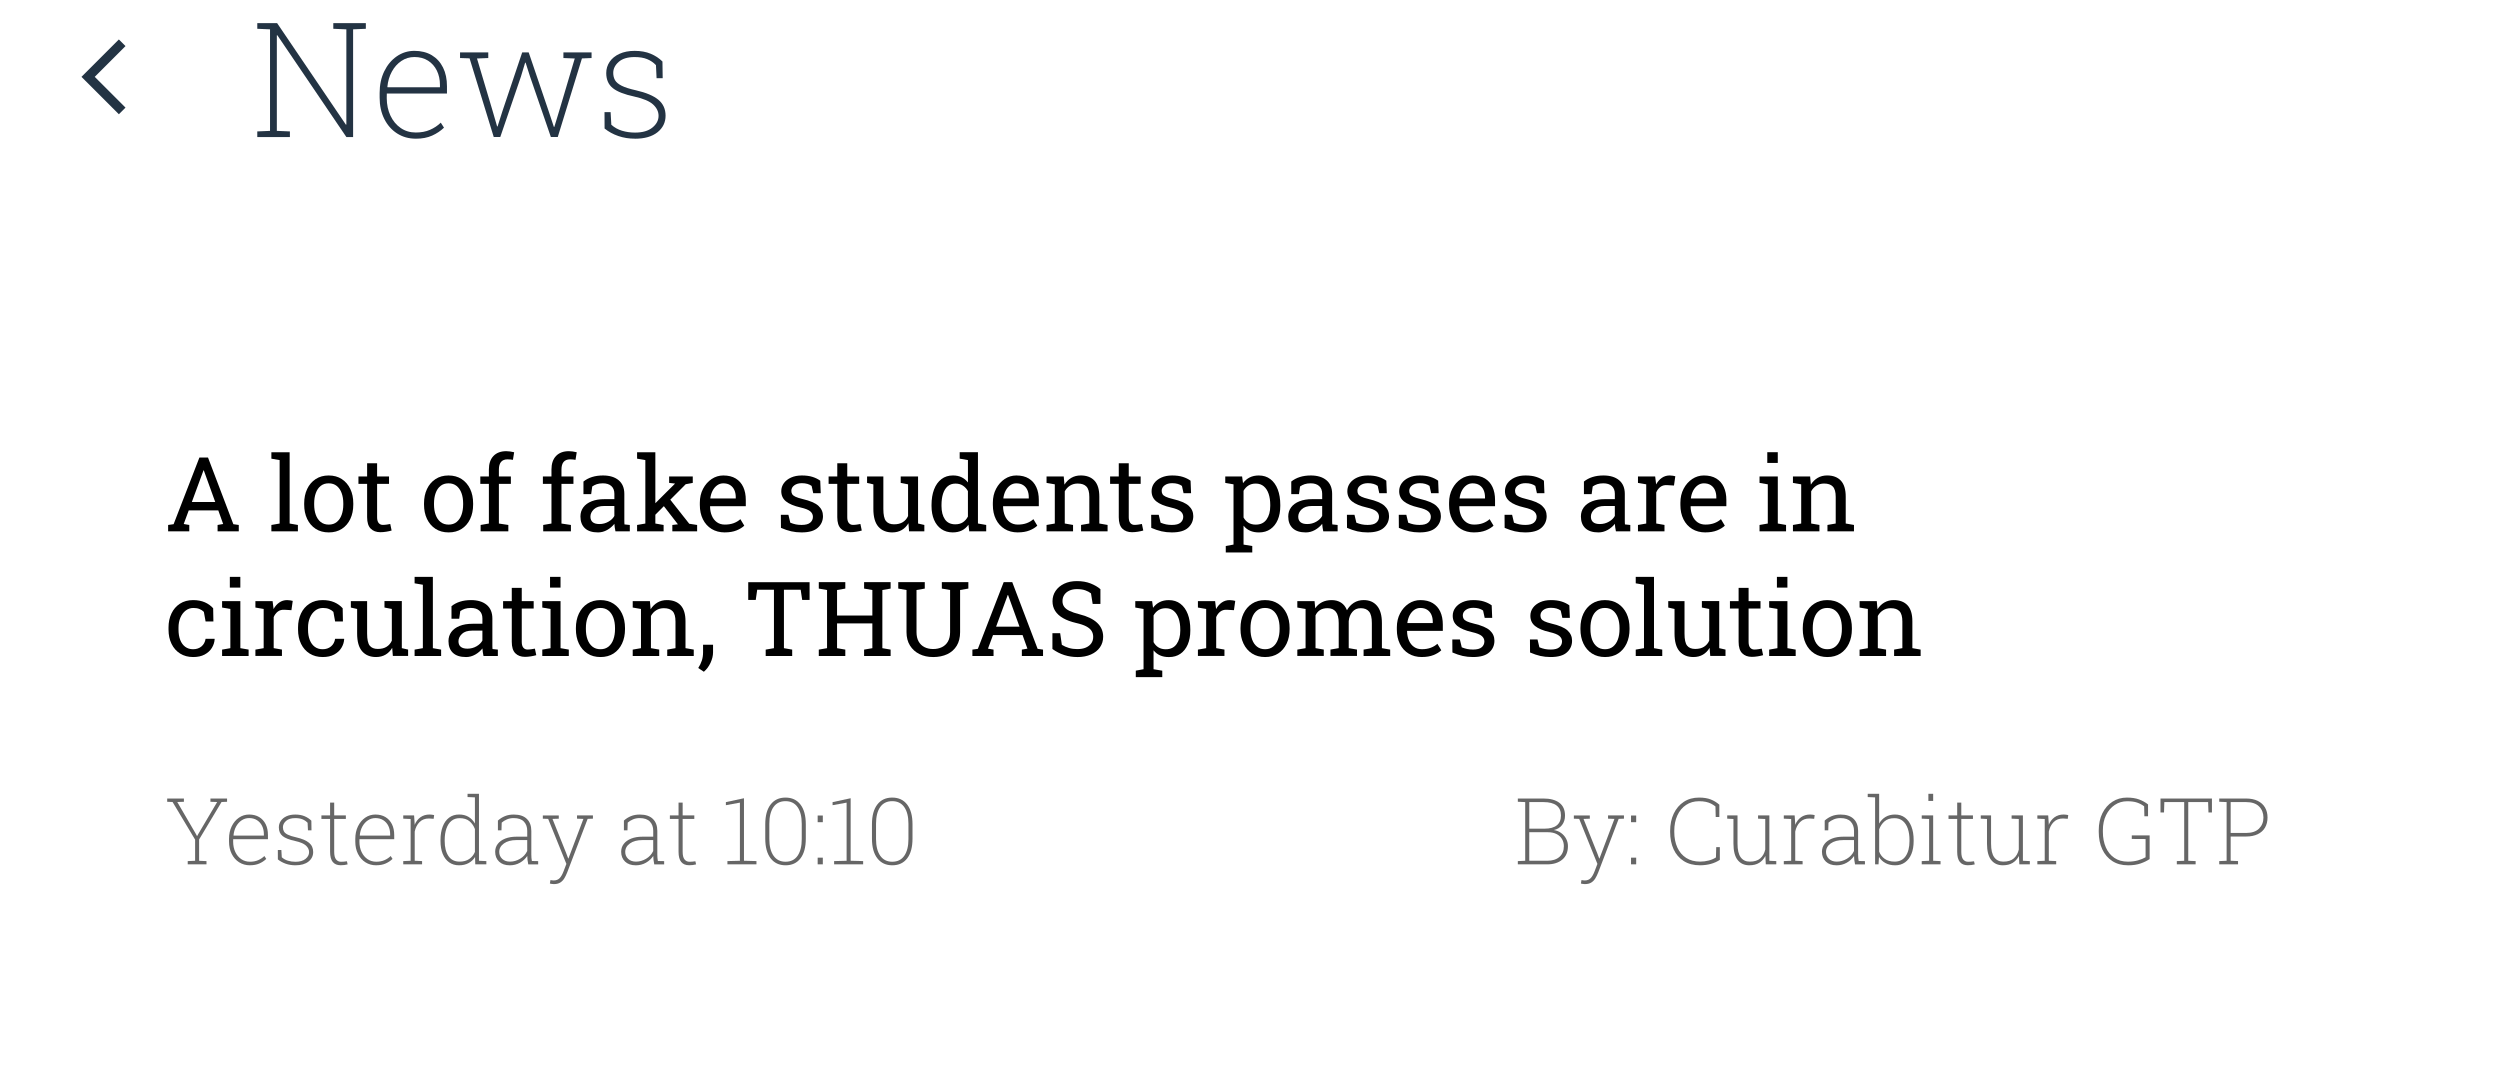 <?xml version="1.0" encoding="UTF-8"?><svg id="Layer_2" xmlns="http://www.w3.org/2000/svg" xmlns:xlink="http://www.w3.org/1999/xlink" viewBox="0 0 1332 572.05"><defs><style>.cls-1{fill:#fff;filter:url(#drop-shadow-1);}.cls-2{fill:none;stroke:#233343;stroke-miterlimit:10;stroke-width:5px;}.cls-3{fill:#233343;}.cls-4{fill:#666;}</style><filter id="drop-shadow-1" filterUnits="userSpaceOnUse"><feOffset dx="2" dy="2"/><feGaussianBlur result="blur" stdDeviation="5"/><feFlood flood-color="#000" flood-opacity=".1"/><feComposite in2="blur" operator="in"/><feComposite in="SourceGraphic"/></filter></defs><g id="Layer_4"><g id="News_Title_1"><rect class="cls-1" x="13.55" y="120.29" width="1301.33" height="433.81" rx="16.4" ry="16.4"/><g id="Button"><g><path class="cls-3" d="m137.08,73.02v-3l6.79-.29V15.63l-6.79-.29v-3h10.58l36.63,54.09.25-.08V15.63l-6.96-.29v-3h17.34v3l-6.79.29v57.39h-3.58l-36.8-54.26-.25.08v50.89l6.96.29v3h-17.38Z"/><path class="cls-3" d="m221.56,73.89c-3.75,0-7.08-.93-9.98-2.79-2.9-1.86-5.18-4.44-6.83-7.73-1.65-3.29-2.48-7.09-2.48-11.4v-2.46c0-4.31.82-8.15,2.46-11.52,1.64-3.38,3.86-6.04,6.67-7.98,2.81-1.94,5.95-2.92,9.42-2.92s6.67.78,9.25,2.33c2.58,1.56,4.58,3.74,5.98,6.56,1.4,2.82,2.1,6.15,2.1,9.98v3.88h-32.05l-.04,2.46c.03,3.5.69,6.63,2,9.38,1.31,2.75,3.12,4.92,5.44,6.52,2.32,1.6,5.01,2.4,8.06,2.4,2.83,0,5.34-.47,7.52-1.42,2.18-.94,4.1-2.22,5.77-3.83l1.71,2.67c-1.78,1.72-3.89,3.13-6.33,4.23s-5.33,1.65-8.67,1.65Zm-15.04-27.38h27.88v-1.29c0-2.83-.55-5.37-1.65-7.61-1.1-2.24-2.66-4-4.69-5.29s-4.45-1.94-7.25-1.94c-2.56,0-4.88.7-6.96,2.1-2.08,1.4-3.78,3.3-5.08,5.69-1.31,2.39-2.1,5.1-2.38,8.13l.12.21Z"/><path class="cls-3" d="m263.07,73.02l-12.88-41.93-5.08-.17v-3h15.04v3l-6,.25,8.33,27.96,2.38,8.21.25.04,2.62-8.25,10.5-31.21h3.46l10.59,31.17,2.83,8.54.25-.04,2.58-8.5,8.29-27.92-6.04-.25v-3h15v3l-5.13.21-12.88,41.88h-3.67l-11.08-32.17-2.38-7.46h-.25l-2.25,7.46-11,32.17h-3.5Z"/><path class="cls-3" d="m338.33,73.89c-3.2,0-6.16-.47-8.9-1.42-2.74-.94-5.17-2.28-7.31-4l-.04-8.71h3.25l.38,6.71c1.64,1.47,3.54,2.54,5.71,3.19,2.17.65,4.47.98,6.92.98,3.97,0,7.06-.89,9.25-2.67,2.19-1.78,3.29-3.86,3.29-6.25,0-2.22-.95-4.22-2.86-6-1.9-1.78-5.23-3.19-9.98-4.25-5.36-1.14-9.21-2.65-11.54-4.52-2.33-1.88-3.5-4.55-3.5-8.02,0-2.22.61-4.23,1.83-6.02s2.97-3.21,5.25-4.25,4.96-1.56,8.04-1.56c3.28,0,6.14.51,8.58,1.54,2.44,1.03,4.53,2.4,6.25,4.13l.12,8.88h-3.25l-.33-6.96c-1.33-1.39-2.9-2.45-4.71-3.19-1.81-.74-4.03-1.1-6.67-1.1-3.7,0-6.52.85-8.46,2.56-1.95,1.71-2.92,3.66-2.92,5.86,0,1.47.31,2.76.94,3.88s1.81,2.1,3.54,2.98c1.74.88,4.29,1.69,7.65,2.44,5.36,1.22,9.33,2.9,11.9,5.02,2.57,2.13,3.85,4.97,3.85,8.52s-1.44,6.52-4.31,8.81c-2.88,2.29-6.87,3.44-11.98,3.44Z"/></g><polyline class="cls-2" points="65.1 59.11 46.94 40.95 65.1 22.79"/></g><g><path d="m89.58,283.1v-3.4l2.92-.41,13.75-35.53h4.57l13.51,35.53,2.89.41v3.4h-11.29v-3.4l2.97-.51-2.59-7.24h-15.75l-2.68,7.24,2.97.51v3.4h-11.27Zm12.62-15.62h12.48l-5.78-16-.32-.89h-.16l-.32.89-5.89,16Z"/><path d="m144.59,283.1v-3.4l4.4-.76v-33.8l-4.4-.76v-3.43h9.73v37.99l4.4.76v3.4h-14.13Z"/><path d="m175.18,283.67c-2.7,0-5.03-.63-6.99-1.9-1.95-1.27-3.46-3.03-4.53-5.27-1.06-2.24-1.59-4.81-1.59-7.69v-.59c0-2.88.53-5.44,1.59-7.69,1.06-2.24,2.57-4,4.53-5.28,1.96-1.28,4.26-1.92,6.93-1.92s5.03.64,6.99,1.92c1.95,1.28,3.46,3.04,4.53,5.27,1.06,2.23,1.59,4.8,1.59,7.7v.59c0,2.9-.53,5.47-1.59,7.71s-2.57,4-4.51,5.26c-1.95,1.26-4.26,1.89-6.94,1.89Zm0-4.16c1.69,0,3.11-.46,4.26-1.39,1.14-.93,2.01-2.2,2.59-3.81.58-1.61.88-3.45.88-5.5v-.59c0-2.05-.29-3.89-.88-5.5-.59-1.61-1.46-2.88-2.61-3.81-1.15-.93-2.58-1.39-4.3-1.39s-3.12.46-4.27,1.39c-1.15.93-2.02,2.2-2.59,3.81-.58,1.61-.87,3.44-.87,5.5v.59c0,2.05.29,3.89.87,5.5.58,1.61,1.45,2.88,2.61,3.81,1.16.93,2.6,1.39,4.31,1.39Z"/><path d="m202.66,283.56c-2.16,0-3.88-.64-5.15-1.91-1.27-1.27-1.91-3.3-1.91-6.09v-17.75h-4.62v-3.94h4.62v-7.05h5.32v7.05h6.35v3.94h-6.35v17.75c0,1.4.28,2.44.84,3.11.56.67,1.31,1,2.24,1,.63,0,1.33-.06,2.11-.18.77-.12,1.38-.22,1.81-.31l.73,3.49c-.77.23-1.72.44-2.85.62s-2.17.27-3.15.27Z"/><path d="m239.03,283.67c-2.7,0-5.03-.63-6.99-1.9-1.95-1.27-3.46-3.03-4.53-5.27-1.06-2.24-1.59-4.81-1.59-7.69v-.59c0-2.88.53-5.44,1.59-7.69,1.06-2.24,2.57-4,4.53-5.28,1.96-1.28,4.26-1.92,6.93-1.92s5.03.64,6.99,1.92c1.95,1.28,3.46,3.04,4.53,5.27,1.06,2.23,1.59,4.8,1.59,7.7v.59c0,2.9-.53,5.47-1.59,7.71s-2.57,4-4.51,5.26c-1.95,1.26-4.26,1.89-6.94,1.89Zm0-4.16c1.69,0,3.11-.46,4.26-1.39,1.14-.93,2.01-2.2,2.59-3.81.58-1.61.88-3.45.88-5.5v-.59c0-2.05-.29-3.89-.88-5.5-.59-1.61-1.46-2.88-2.61-3.81-1.15-.93-2.58-1.39-4.3-1.39s-3.12.46-4.27,1.39c-1.15.93-2.02,2.2-2.59,3.81-.58,1.61-.87,3.44-.87,5.5v.59c0,2.05.29,3.89.87,5.5.58,1.61,1.45,2.88,2.61,3.81,1.16.93,2.6,1.39,4.31,1.39Z"/><path d="m256.08,283.1v-3.4l4.4-.76v-21.13h-4.57v-3.94h4.57v-3.7c0-3.12.81-5.53,2.45-7.23,1.63-1.7,3.9-2.55,6.82-2.55.61,0,1.27.05,1.99.15s1.45.24,2.2.42l-.65,4.05c-.32-.07-.76-.14-1.31-.19-.55-.05-1.07-.08-1.55-.08-1.57,0-2.73.46-3.49,1.39s-1.13,2.27-1.13,4.04v3.7h6.38v3.94h-6.38v21.13l5.03.76v3.4h-14.75Z"/><path d="m289.42,283.1v-3.4l4.4-.76v-21.13h-4.57v-3.94h4.57v-3.7c0-3.12.81-5.53,2.45-7.23,1.63-1.7,3.9-2.55,6.82-2.55.61,0,1.27.05,1.99.15s1.45.24,2.2.42l-.65,4.05c-.32-.07-.76-.14-1.31-.19-.55-.05-1.07-.08-1.55-.08-1.57,0-2.73.46-3.49,1.39s-1.13,2.27-1.13,4.04v3.7h6.38v3.94h-6.38v21.13l5.03.76v3.4h-14.75Z"/><path d="m318.58,283.67c-3.04,0-5.36-.74-6.94-2.23-1.58-1.49-2.38-3.58-2.38-6.28,0-1.85.51-3.47,1.53-4.85,1.02-1.38,2.49-2.45,4.42-3.22s4.23-1.15,6.92-1.15h5.21v-2.86c0-1.77-.54-3.13-1.61-4.11-1.07-.97-2.58-1.46-4.53-1.46-1.23,0-2.29.15-3.19.45-.9.3-1.72.71-2.46,1.23l-.57,4.08h-4.11v-6.7c1.31-1.06,2.85-1.87,4.59-2.42,1.75-.55,3.68-.82,5.81-.82,3.55,0,6.33.85,8.35,2.54,2.02,1.69,3.03,4.12,3.03,7.27v14.08c0,.38,0,.75.01,1.11,0,.36.03.72.07,1.08l2.84.3v3.4h-7.65c-.16-.79-.29-1.5-.38-2.13-.09-.63-.15-1.26-.19-1.89-1.03,1.31-2.31,2.41-3.85,3.28s-3.18,1.31-4.93,1.31Zm.78-4.46c1.77,0,3.38-.42,4.84-1.27s2.5-1.86,3.13-3.05v-5.3h-5.4c-2.45,0-4.29.59-5.51,1.76-1.22,1.17-1.84,2.48-1.84,3.92,0,1.28.4,2.26,1.19,2.93.79.68,1.99,1.01,3.59,1.01Z"/><path d="m339.44,283.1v-3.4l4.4-.76v-33.8l-4.4-.76v-3.43h9.73v37.99l4.4.76v3.4h-14.13Zm9.35-8.46l-1.97-4.19,12.7-12.65.13-.16-3.13-.35v-3.43h12.59v3.43l-3.76.7-16.56,16.64Zm9.43,8.46v-3.4l2.97-.35-.08-.11-8.46-10.92,2.76-4.24,11.81,14.97,4.21.65v3.4h-13.21Z"/><path d="m386.18,283.67c-2.7,0-5.05-.62-7.05-1.85-2-1.23-3.54-2.95-4.63-5.15s-1.63-4.74-1.63-7.62v-1.19c0-2.77.57-5.26,1.72-7.44s2.67-3.92,4.57-5.19,3.98-1.9,6.23-1.9c2.63,0,4.83.54,6.61,1.62,1.77,1.08,3.11,2.6,4.01,4.55.9,1.95,1.35,4.26,1.35,6.9v3.32h-18.97l-.08.14c.04,1.87.36,3.54.99,4.98.62,1.45,1.52,2.59,2.69,3.42,1.17.83,2.58,1.24,4.21,1.24,1.8,0,3.38-.26,4.74-.77,1.36-.51,2.54-1.22,3.53-2.12l2.08,3.46c-1.04,1.01-2.43,1.86-4.15,2.55-1.72.69-3.79,1.04-6.2,1.04Zm-7.65-18.1h13.48v-.7c0-1.4-.25-2.66-.74-3.77-.5-1.11-1.23-1.98-2.22-2.62-.98-.64-2.21-.96-3.69-.96-1.19,0-2.27.35-3.24,1.04s-1.77,1.63-2.41,2.82c-.63,1.19-1.04,2.54-1.24,4.05l.05.14Z"/><path d="m427.06,283.67c-1.96,0-3.8-.2-5.51-.59s-3.53-1.01-5.46-1.84l-.05-6.94h4.03l1,4.19c1.01.41,1.99.72,2.93.91.95.19,1.97.28,3.07.28,2.16,0,3.71-.41,4.65-1.24.94-.83,1.4-1.86,1.4-3.08,0-1.15-.47-2.13-1.42-2.93-.95-.8-2.66-1.48-5.15-2.04-3.53-.81-6.13-1.9-7.79-3.26-1.67-1.36-2.5-3.17-2.5-5.44,0-1.58.46-3,1.38-4.26.92-1.25,2.2-2.25,3.84-2.99,1.64-.74,3.55-1.11,5.73-1.11s4.11.25,5.69.76c1.58.5,2.95,1.18,4.12,2.03l.27,6.67h-4l-.86-3.89c-.63-.47-1.38-.83-2.24-1.08-.87-.25-1.86-.38-2.97-.38-1.66,0-3,.39-4.04,1.16-1.04.77-1.55,1.75-1.55,2.92,0,.69.15,1.28.45,1.78s.87.96,1.72,1.36,2.09.81,3.73,1.2c4.07.95,6.91,2.17,8.53,3.65,1.61,1.48,2.42,3.3,2.42,5.46,0,2.47-.91,4.54-2.74,6.2-1.83,1.67-4.71,2.5-8.63,2.5Z"/><path d="m453.16,283.56c-2.16,0-3.88-.64-5.15-1.91-1.27-1.27-1.91-3.3-1.91-6.09v-17.75h-4.62v-3.94h4.62v-7.05h5.32v7.05h6.35v3.94h-6.35v17.75c0,1.4.28,2.44.84,3.11.56.67,1.31,1,2.24,1,.63,0,1.33-.06,2.11-.18.77-.12,1.38-.22,1.81-.31l.73,3.49c-.77.23-1.72.44-2.85.62s-2.17.27-3.15.27Z"/><path d="m475.43,283.67c-3.17,0-5.65-1.02-7.43-3.05s-2.67-5.21-2.67-9.51v-13.05l-3.35-.76v-3.43h8.67v17.29c0,3.12.46,5.26,1.38,6.43.92,1.17,2.35,1.76,4.3,1.76s3.45-.38,4.69-1.15c1.23-.77,2.17-1.85,2.8-3.26v-16.89l-3.92-.76v-3.43h9.24v25.07l3.35.76v3.4h-8.13l-.35-4.32c-.92,1.57-2.1,2.77-3.55,3.62-1.45.85-3.12,1.27-5.01,1.27Z"/><path d="m507.69,283.67c-2.38,0-4.42-.59-6.12-1.77-1.7-1.18-3-2.82-3.9-4.93-.9-2.11-1.35-4.57-1.35-7.38v-.57c0-3.13.45-5.88,1.35-8.24.9-2.36,2.21-4.19,3.92-5.5,1.71-1.31,3.76-1.96,6.16-1.96,1.73,0,3.26.32,4.58.96,1.32.64,2.45,1.56,3.39,2.77v-11.92l-4.4-.76v-3.43h9.73v37.99l4.4.76v3.4h-9.03l-.43-3.49c-.96,1.33-2.12,2.34-3.5,3.03-1.38.68-2.98,1.03-4.8,1.03Zm1.35-4.32c1.58,0,2.92-.36,4-1.08s1.97-1.74,2.67-3.05v-13.56c-.68-1.22-1.58-2.2-2.67-2.92s-2.41-1.08-3.95-1.08c-1.69,0-3.09.48-4.19,1.45-1.1.96-1.92,2.3-2.46,4-.54,1.7-.81,3.68-.81,5.93v.57c0,2.94.6,5.3,1.81,7.08,1.21,1.78,3.07,2.67,5.59,2.67Z"/><path d="m542.3,283.67c-2.7,0-5.05-.62-7.05-1.85-2-1.23-3.54-2.95-4.63-5.15s-1.63-4.74-1.63-7.62v-1.19c0-2.77.57-5.26,1.72-7.44s2.67-3.92,4.57-5.19,3.98-1.9,6.23-1.9c2.63,0,4.83.54,6.61,1.62,1.77,1.08,3.11,2.6,4.01,4.55.9,1.95,1.35,4.26,1.35,6.9v3.32h-18.97l-.08.14c.04,1.87.36,3.54.99,4.98.62,1.45,1.52,2.59,2.69,3.42,1.17.83,2.58,1.24,4.21,1.24,1.8,0,3.38-.26,4.74-.77,1.36-.51,2.54-1.22,3.53-2.12l2.08,3.46c-1.04,1.01-2.43,1.86-4.15,2.55-1.72.69-3.79,1.04-6.2,1.04Zm-7.65-18.1h13.48v-.7c0-1.4-.25-2.66-.74-3.77-.5-1.11-1.23-1.98-2.22-2.62-.98-.64-2.21-.96-3.69-.96-1.19,0-2.27.35-3.24,1.04s-1.77,1.63-2.41,2.82c-.63,1.19-1.04,2.54-1.24,4.05l.05.14Z"/><path d="m557.6,283.1v-3.4l4.4-.76v-20.89l-4.4-.76v-3.43h9.16l.38,4.35c.97-1.55,2.19-2.75,3.66-3.61,1.47-.86,3.14-1.28,5.01-1.28,3.15,0,5.59.92,7.32,2.77,1.73,1.85,2.59,4.7,2.59,8.55v14.29l4.4.76v3.4h-14.13v-3.4l4.4-.76v-14.19c0-2.58-.51-4.4-1.53-5.49-1.02-1.08-2.57-1.62-4.66-1.62-1.53,0-2.89.37-4.07,1.11-1.18.74-2.12,1.75-2.82,3.03v17.16l4.41.76v3.4h-14.13Z"/><path d="m603.13,283.56c-2.16,0-3.88-.64-5.15-1.91-1.27-1.27-1.9-3.3-1.9-6.09v-17.75h-4.62v-3.94h4.62v-7.05h5.32v7.05h6.35v3.94h-6.35v17.75c0,1.4.28,2.44.84,3.11s1.31,1,2.24,1c.63,0,1.33-.06,2.11-.18.77-.12,1.38-.22,1.81-.31l.73,3.49c-.78.23-1.73.44-2.85.62-1.13.18-2.18.27-3.15.27Z"/><path d="m624.36,283.67c-1.96,0-3.8-.2-5.51-.59-1.71-.4-3.53-1.01-5.46-1.84l-.05-6.94h4.03l1,4.19c1.01.41,1.99.72,2.93.91.95.19,1.97.28,3.07.28,2.16,0,3.71-.41,4.65-1.24s1.41-1.86,1.41-3.08c0-1.15-.47-2.13-1.42-2.93-.95-.8-2.66-1.48-5.15-2.04-3.53-.81-6.13-1.9-7.79-3.26-1.67-1.36-2.5-3.17-2.5-5.44,0-1.58.46-3,1.38-4.26.92-1.25,2.2-2.25,3.84-2.99,1.64-.74,3.55-1.11,5.73-1.11s4.11.25,5.69.76c1.58.5,2.95,1.18,4.12,2.03l.27,6.67h-4l-.86-3.89c-.63-.47-1.38-.83-2.24-1.08-.86-.25-1.86-.38-2.97-.38-1.66,0-3,.39-4.04,1.16s-1.55,1.75-1.55,2.92c0,.69.15,1.28.45,1.78.3.5.87.96,1.72,1.36.85.41,2.09.81,3.73,1.2,4.07.95,6.91,2.17,8.52,3.65,1.61,1.48,2.42,3.3,2.42,5.46,0,2.47-.92,4.54-2.74,6.2-1.83,1.67-4.71,2.5-8.63,2.5Z"/><path d="m653.09,294.34v-3.43l4.13-.76v-32.1l-4.4-.76v-3.43h8.97l.49,3.57c.97-1.33,2.16-2.35,3.55-3.05,1.4-.7,3.01-1.05,4.85-1.05,2.41,0,4.48.65,6.19,1.96,1.71,1.31,3.02,3.13,3.92,5.49.9,2.35,1.35,5.1,1.35,8.25v.57c0,2.81-.46,5.27-1.36,7.38-.91,2.11-2.21,3.75-3.9,4.93-1.69,1.18-3.73,1.77-6.11,1.77-1.8,0-3.38-.3-4.74-.91-1.36-.6-2.52-1.5-3.47-2.69v10.08l4.65.76v3.43h-14.1Zm16.02-14.83c2.52,0,4.43-.92,5.73-2.76s1.95-4.22,1.95-7.16v-.57c0-2.23-.29-4.2-.86-5.9-.58-1.7-1.44-3.04-2.58-4.01s-2.57-1.46-4.28-1.46c-1.51,0-2.81.34-3.89,1.03-1.08.68-1.95,1.62-2.62,2.81v14.24c.67,1.21,1.54,2.14,2.61,2.8,1.07.66,2.39.99,3.96.99Z"/><path d="m695.7,283.67c-3.04,0-5.36-.74-6.94-2.23-1.59-1.49-2.38-3.58-2.38-6.28,0-1.85.51-3.47,1.53-4.85,1.02-1.38,2.49-2.45,4.42-3.22s4.23-1.15,6.92-1.15h5.21v-2.86c0-1.77-.54-3.13-1.61-4.11-1.07-.97-2.58-1.46-4.53-1.46-1.22,0-2.29.15-3.19.45-.9.3-1.72.71-2.46,1.23l-.57,4.08h-4.11v-6.7c1.31-1.06,2.85-1.87,4.59-2.42,1.75-.55,3.68-.82,5.81-.82,3.55,0,6.33.85,8.35,2.54,2.02,1.69,3.03,4.12,3.03,7.27v14.08c0,.38,0,.75.01,1.11,0,.36.03.72.07,1.08l2.84.3v3.4h-7.65c-.16-.79-.29-1.5-.38-2.13-.09-.63-.15-1.26-.19-1.89-1.03,1.31-2.31,2.41-3.85,3.28s-3.18,1.31-4.93,1.31Zm.78-4.46c1.76,0,3.38-.42,4.84-1.27s2.5-1.86,3.13-3.05v-5.3h-5.4c-2.45,0-4.29.59-5.51,1.76-1.23,1.17-1.84,2.48-1.84,3.92,0,1.28.4,2.26,1.19,2.93.79.68,1.99,1.01,3.59,1.01Z"/><path d="m728.66,283.67c-1.96,0-3.8-.2-5.51-.59-1.71-.4-3.53-1.01-5.46-1.84l-.05-6.94h4.03l1,4.19c1.01.41,1.99.72,2.93.91s1.97.28,3.07.28c2.16,0,3.71-.41,4.65-1.24s1.41-1.86,1.41-3.08c0-1.15-.47-2.13-1.42-2.93-.95-.8-2.66-1.48-5.15-2.04-3.53-.81-6.13-1.9-7.8-3.26-1.67-1.36-2.5-3.17-2.5-5.44,0-1.58.46-3,1.38-4.26s2.2-2.25,3.84-2.99c1.64-.74,3.55-1.11,5.73-1.11s4.11.25,5.69.76c1.58.5,2.95,1.18,4.12,2.03l.27,6.67h-4l-.86-3.89c-.63-.47-1.38-.83-2.24-1.08-.86-.25-1.86-.38-2.97-.38-1.66,0-3,.39-4.04,1.16s-1.55,1.75-1.55,2.92c0,.69.15,1.28.45,1.78.3.5.87.96,1.72,1.36s2.09.81,3.73,1.2c4.07.95,6.91,2.17,8.53,3.65,1.61,1.48,2.42,3.3,2.42,5.46,0,2.47-.91,4.54-2.74,6.2-1.83,1.67-4.71,2.5-8.63,2.5Z"/><path d="m756.28,283.67c-1.96,0-3.8-.2-5.51-.59-1.71-.4-3.53-1.01-5.46-1.84l-.05-6.94h4.03l1,4.19c1.01.41,1.99.72,2.93.91s1.97.28,3.07.28c2.16,0,3.71-.41,4.65-1.24s1.41-1.86,1.41-3.08c0-1.15-.47-2.13-1.42-2.93-.95-.8-2.66-1.48-5.15-2.04-3.53-.81-6.13-1.9-7.8-3.26-1.67-1.36-2.5-3.17-2.5-5.44,0-1.58.46-3,1.38-4.26s2.2-2.25,3.84-2.99c1.64-.74,3.55-1.11,5.73-1.11s4.11.25,5.69.76c1.58.5,2.95,1.18,4.12,2.03l.27,6.67h-4l-.86-3.89c-.63-.47-1.38-.83-2.24-1.08-.86-.25-1.86-.38-2.97-.38-1.66,0-3,.39-4.04,1.16s-1.55,1.75-1.55,2.92c0,.69.15,1.28.45,1.78.3.5.87.96,1.72,1.36s2.09.81,3.73,1.2c4.07.95,6.91,2.17,8.53,3.65,1.61,1.48,2.42,3.3,2.42,5.46,0,2.47-.91,4.54-2.74,6.2-1.83,1.67-4.71,2.5-8.63,2.5Z"/><path d="m785.38,283.67c-2.7,0-5.05-.62-7.05-1.85-2-1.23-3.54-2.95-4.63-5.15s-1.63-4.74-1.63-7.62v-1.19c0-2.77.57-5.26,1.72-7.44,1.14-2.19,2.67-3.92,4.57-5.19s3.98-1.9,6.23-1.9c2.63,0,4.83.54,6.61,1.62,1.77,1.08,3.11,2.6,4.01,4.55.9,1.95,1.35,4.26,1.35,6.9v3.32h-18.97l-.08.14c.04,1.87.36,3.54.99,4.98.62,1.45,1.52,2.59,2.69,3.42s2.58,1.24,4.21,1.24c1.8,0,3.38-.26,4.74-.77s2.54-1.22,3.53-2.12l2.08,3.46c-1.04,1.01-2.43,1.86-4.15,2.55-1.72.69-3.79,1.04-6.2,1.04Zm-7.65-18.1h13.48v-.7c0-1.4-.25-2.66-.74-3.77-.5-1.11-1.23-1.98-2.22-2.62-.98-.64-2.21-.96-3.69-.96-1.19,0-2.27.35-3.24,1.04s-1.77,1.63-2.41,2.82c-.63,1.19-1.04,2.54-1.24,4.05l.05.14Z"/><path d="m812.64,283.67c-1.96,0-3.8-.2-5.51-.59-1.71-.4-3.53-1.01-5.46-1.84l-.05-6.94h4.03l1,4.19c1.01.41,1.99.72,2.93.91s1.97.28,3.07.28c2.16,0,3.71-.41,4.65-1.24s1.41-1.86,1.41-3.08c0-1.15-.47-2.13-1.42-2.93-.95-.8-2.66-1.48-5.15-2.04-3.53-.81-6.13-1.9-7.8-3.26-1.67-1.36-2.5-3.17-2.5-5.44,0-1.58.46-3,1.38-4.26s2.2-2.25,3.84-2.99c1.64-.74,3.55-1.11,5.73-1.11s4.11.25,5.69.76c1.58.5,2.95,1.18,4.12,2.03l.27,6.67h-4l-.86-3.89c-.63-.47-1.38-.83-2.24-1.08-.86-.25-1.86-.38-2.97-.38-1.66,0-3,.39-4.04,1.16s-1.55,1.75-1.55,2.92c0,.69.15,1.28.45,1.78.3.5.87.96,1.72,1.36s2.09.81,3.73,1.2c4.07.95,6.91,2.17,8.53,3.65,1.61,1.48,2.42,3.3,2.42,5.46,0,2.47-.91,4.54-2.74,6.2-1.83,1.67-4.71,2.5-8.63,2.5Z"/><path d="m851.63,283.67c-3.04,0-5.36-.74-6.94-2.23-1.59-1.49-2.38-3.58-2.38-6.28,0-1.85.51-3.47,1.53-4.85,1.02-1.38,2.49-2.45,4.42-3.22s4.23-1.15,6.92-1.15h5.21v-2.86c0-1.77-.54-3.13-1.61-4.11-1.07-.97-2.58-1.46-4.53-1.46-1.22,0-2.29.15-3.19.45-.9.3-1.72.71-2.46,1.23l-.57,4.08h-4.11v-6.7c1.31-1.06,2.85-1.87,4.59-2.42,1.75-.55,3.68-.82,5.81-.82,3.55,0,6.33.85,8.35,2.54,2.02,1.69,3.03,4.12,3.03,7.27v14.08c0,.38,0,.75.01,1.11,0,.36.03.72.07,1.08l2.84.3v3.4h-7.65c-.16-.79-.29-1.5-.38-2.13-.09-.63-.15-1.26-.19-1.89-1.03,1.31-2.31,2.41-3.85,3.28s-3.18,1.31-4.93,1.31Zm.78-4.46c1.76,0,3.38-.42,4.84-1.27s2.5-1.86,3.13-3.05v-5.3h-5.4c-2.45,0-4.29.59-5.51,1.76-1.23,1.17-1.84,2.48-1.84,3.92,0,1.28.4,2.26,1.19,2.93.79.68,1.99,1.01,3.59,1.01Z"/><path d="m872.71,283.1v-3.4l4.4-.76v-20.89l-4.4-.76v-3.43h9.16l.46,3.73.05.51c.83-1.5,1.85-2.67,3.07-3.51s2.61-1.27,4.17-1.27c.56,0,1.13.05,1.72.15.58.1,1,.19,1.26.28l-.7,4.94-3.7-.22c-1.4-.09-2.58.23-3.54.96-.96.73-1.69,1.71-2.22,2.93v16.56l4.4.76v3.4h-14.13Z"/><path d="m908.62,283.67c-2.7,0-5.05-.62-7.05-1.85-2-1.23-3.54-2.95-4.63-5.15s-1.63-4.74-1.63-7.62v-1.19c0-2.77.57-5.26,1.72-7.44,1.14-2.19,2.67-3.92,4.57-5.19s3.98-1.9,6.23-1.9c2.63,0,4.83.54,6.61,1.62,1.77,1.08,3.11,2.6,4.01,4.55.9,1.95,1.35,4.26,1.35,6.9v3.32h-18.97l-.08.14c.04,1.87.36,3.54.99,4.98.62,1.45,1.52,2.59,2.69,3.42s2.58,1.24,4.21,1.24c1.8,0,3.38-.26,4.74-.77s2.54-1.22,3.53-2.12l2.08,3.46c-1.04,1.01-2.43,1.86-4.15,2.55-1.72.69-3.79,1.04-6.2,1.04Zm-7.65-18.1h13.48v-.7c0-1.4-.25-2.66-.74-3.77-.5-1.11-1.23-1.98-2.22-2.62-.98-.64-2.21-.96-3.69-.96-1.19,0-2.27.35-3.24,1.04s-1.77,1.63-2.41,2.82c-.63,1.19-1.04,2.54-1.24,4.05l.05.14Z"/><path d="m937.48,283.1v-3.4l4.4-.76v-20.89l-4.4-.76v-3.43h9.73v25.07l4.4.76v3.4h-14.13Zm4.13-36.45v-5.7h5.59v5.7h-5.59Z"/><path d="m955.28,283.1v-3.4l4.4-.76v-20.89l-4.4-.76v-3.43h9.16l.38,4.35c.97-1.55,2.19-2.75,3.66-3.61,1.47-.86,3.14-1.28,5.01-1.28,3.15,0,5.59.92,7.32,2.77,1.73,1.85,2.59,4.7,2.59,8.55v14.29l4.4.76v3.4h-14.13v-3.4l4.4-.76v-14.19c0-2.58-.51-4.4-1.53-5.49-1.02-1.08-2.57-1.62-4.66-1.62-1.53,0-2.89.37-4.07,1.11-1.18.74-2.12,1.75-2.82,3.03v17.16l4.4.76v3.4h-14.13Z"/><path d="m102.9,350.07c-2.65,0-4.95-.62-6.92-1.85-1.96-1.23-3.49-2.95-4.57-5.15-1.08-2.2-1.62-4.74-1.62-7.62v-1.13c0-2.77.52-5.26,1.57-7.46,1.04-2.2,2.55-3.94,4.51-5.21,1.96-1.28,4.3-1.92,7.03-1.92,2.36,0,4.43.39,6.2,1.16,1.77.77,3.26,1.84,4.47,3.19l.13,7.03h-4.16l-.92-5.11c-.61-.63-1.38-1.13-2.3-1.51-.92-.38-2-.57-3.24-.57-1.58,0-2.98.47-4.17,1.41-1.2.94-2.13,2.19-2.8,3.76-.67,1.57-1,3.31-1,5.24v1.13c0,2.13.31,3.97.93,5.54.62,1.57,1.51,2.78,2.67,3.63s2.54,1.28,4.15,1.28c1.8,0,3.3-.5,4.49-1.49,1.19-.99,1.92-2.35,2.19-4.08h4.78l.05.16c-.09,1.68-.59,3.24-1.49,4.7-.9,1.46-2.18,2.63-3.85,3.53s-3.71,1.34-6.15,1.34Z"/><path d="m118.33,349.51v-3.4l4.4-.76v-20.89l-4.4-.76v-3.43h9.73v25.07l4.4.76v3.4h-14.13Zm4.13-36.45v-5.7h5.59v5.7h-5.59Z"/><path d="m136.08,349.51v-3.4l4.4-.76v-20.89l-4.4-.76v-3.43h9.16l.46,3.73.05.51c.83-1.5,1.85-2.67,3.07-3.51s2.61-1.27,4.17-1.27c.56,0,1.13.05,1.72.15.58.1,1,.19,1.26.28l-.7,4.94-3.7-.22c-1.41-.09-2.58.23-3.54.96-.95.73-1.69,1.71-2.21,2.93v16.56l4.4.76v3.4h-14.13Z"/><path d="m171.91,350.07c-2.65,0-4.95-.62-6.92-1.85-1.96-1.23-3.49-2.95-4.57-5.15-1.08-2.2-1.62-4.74-1.62-7.62v-1.13c0-2.77.52-5.26,1.57-7.46,1.04-2.2,2.55-3.94,4.51-5.21,1.96-1.28,4.3-1.92,7.03-1.92,2.36,0,4.43.39,6.2,1.16,1.77.77,3.26,1.84,4.47,3.19l.13,7.03h-4.16l-.92-5.11c-.61-.63-1.38-1.13-2.3-1.51-.92-.38-2-.57-3.24-.57-1.58,0-2.98.47-4.17,1.41-1.2.94-2.13,2.19-2.8,3.76-.67,1.57-1,3.31-1,5.24v1.13c0,2.13.31,3.97.93,5.54.62,1.57,1.51,2.78,2.67,3.63s2.54,1.28,4.15,1.28c1.8,0,3.3-.5,4.49-1.49,1.19-.99,1.92-2.35,2.19-4.08h4.78l.05.16c-.09,1.68-.59,3.24-1.49,4.7-.9,1.46-2.18,2.63-3.85,3.53s-3.71,1.34-6.15,1.34Z"/><path d="m200.39,350.07c-3.17,0-5.65-1.02-7.43-3.05s-2.68-5.21-2.68-9.51v-13.05l-3.35-.76v-3.43h8.67v17.29c0,3.12.46,5.26,1.38,6.43.92,1.17,2.35,1.76,4.3,1.76s3.45-.38,4.69-1.15c1.23-.77,2.17-1.85,2.8-3.26v-16.89l-3.92-.76v-3.43h9.24v25.07l3.35.76v3.4h-8.13l-.35-4.32c-.92,1.57-2.1,2.77-3.55,3.62-1.45.85-3.12,1.27-5.01,1.27Z"/><path d="m220.9,349.51v-3.4l4.4-.76v-33.8l-4.4-.76v-3.43h9.73v37.99l4.4.76v3.4h-14.13Z"/><path d="m248.27,350.07c-3.04,0-5.36-.74-6.94-2.23-1.58-1.49-2.38-3.58-2.38-6.28,0-1.85.51-3.47,1.53-4.85,1.02-1.38,2.49-2.45,4.42-3.22s4.23-1.15,6.92-1.15h5.21v-2.86c0-1.77-.54-3.13-1.61-4.11-1.07-.97-2.58-1.46-4.53-1.46-1.23,0-2.29.15-3.19.45-.9.3-1.72.71-2.46,1.23l-.57,4.08h-4.11v-6.7c1.31-1.06,2.85-1.87,4.59-2.42,1.75-.55,3.68-.82,5.81-.82,3.55,0,6.33.85,8.35,2.54,2.02,1.69,3.03,4.12,3.03,7.27v14.08c0,.38,0,.75.01,1.11,0,.36.03.72.07,1.08l2.84.3v3.4h-7.65c-.16-.79-.29-1.5-.38-2.13-.09-.63-.15-1.26-.19-1.89-1.03,1.31-2.31,2.41-3.85,3.28s-3.18,1.31-4.93,1.31Zm.78-4.46c1.77,0,3.38-.42,4.84-1.27s2.5-1.86,3.13-3.05v-5.3h-5.4c-2.45,0-4.29.59-5.51,1.76-1.22,1.17-1.84,2.48-1.84,3.92,0,1.28.4,2.26,1.19,2.93.79.68,1.99,1.01,3.59,1.01Z"/><path d="m279.72,349.97c-2.16,0-3.88-.64-5.15-1.91-1.27-1.27-1.9-3.3-1.9-6.09v-17.75h-4.62v-3.94h4.62v-7.05h5.32v7.05h6.35v3.94h-6.35v17.75c0,1.4.28,2.44.84,3.11s1.31,1,2.24,1c.63,0,1.33-.06,2.11-.18.77-.12,1.38-.22,1.81-.31l.73,3.49c-.78.23-1.73.44-2.85.62-1.13.18-2.18.27-3.15.27Z"/><path d="m288.93,349.51v-3.4l4.4-.76v-20.89l-4.4-.76v-3.43h9.73v25.07l4.4.76v3.4h-14.13Zm4.13-36.45v-5.7h5.59v5.7h-5.59Z"/><path d="m319.95,350.07c-2.7,0-5.03-.63-6.99-1.9-1.95-1.27-3.46-3.03-4.53-5.27-1.06-2.24-1.59-4.81-1.59-7.69v-.59c0-2.88.53-5.44,1.59-7.69,1.06-2.24,2.57-4,4.53-5.28,1.96-1.28,4.26-1.92,6.93-1.92s5.03.64,6.99,1.92c1.95,1.28,3.46,3.04,4.53,5.27,1.06,2.23,1.59,4.8,1.59,7.7v.59c0,2.9-.53,5.47-1.59,7.71s-2.57,4-4.51,5.26c-1.95,1.26-4.26,1.89-6.94,1.89Zm0-4.16c1.69,0,3.11-.46,4.26-1.39,1.14-.93,2.01-2.2,2.59-3.81.58-1.61.88-3.45.88-5.5v-.59c0-2.05-.29-3.89-.88-5.5-.59-1.61-1.46-2.88-2.61-3.81-1.15-.93-2.58-1.39-4.3-1.39s-3.12.46-4.27,1.39c-1.15.93-2.02,2.2-2.59,3.81-.58,1.61-.87,3.44-.87,5.5v.59c0,2.05.29,3.89.87,5.5.58,1.61,1.45,2.88,2.61,3.81,1.16.93,2.6,1.39,4.31,1.39Z"/><path d="m337.11,349.51v-3.4l4.4-.76v-20.89l-4.4-.76v-3.43h9.16l.38,4.35c.97-1.55,2.19-2.75,3.66-3.61,1.47-.86,3.14-1.28,5.01-1.28,3.15,0,5.59.92,7.32,2.77,1.73,1.85,2.59,4.7,2.59,8.55v14.29l4.4.76v3.4h-14.13v-3.4l4.4-.76v-14.19c0-2.58-.51-4.4-1.53-5.49-1.02-1.08-2.57-1.62-4.66-1.62-1.53,0-2.89.37-4.07,1.11-1.18.74-2.12,1.75-2.82,3.03v17.16l4.41.76v3.4h-14.13Z"/><path d="m375.02,357.91l-3-2c.85-1.3,1.49-2.62,1.92-3.97.43-1.35.65-2.78.65-4.3v-4.11h5.32v4.03c0,1.77-.44,3.61-1.32,5.54-.88,1.93-2.07,3.53-3.57,4.81Z"/><path d="m407.96,349.51v-3.4l4.4-.76v-31.15h-8.92l-.78,5.46h-4v-9.48h32.69v9.48h-3.94l-.81-5.46h-8.92v31.15l4.4.76v3.4h-14.13Z"/><path d="m436.25,349.51v-3.4l4.4-.76v-30.99l-4.4-.76v-3.43h14.13v3.43l-4.4.76v13.59h18.81v-13.59l-4.4-.76v-3.43h14.13v3.43l-4.4.76v30.99l4.4.76v3.4h-14.13v-3.4l4.4-.76v-13.21h-18.81v13.21l4.4.76v3.4h-14.13Z"/><path d="m497.1,350.07c-2.7,0-5.12-.53-7.24-1.59-2.13-1.06-3.8-2.58-5.03-4.55-1.23-1.97-1.84-4.34-1.84-7.09v-22.48l-4.4-.76v-3.43h14.13v3.43l-4.4.76v22.48c0,1.96.37,3.61,1.12,4.94.75,1.33,1.79,2.34,3.12,3.01,1.33.68,2.87,1.01,4.62,1.01s3.33-.33,4.69-1c1.36-.67,2.42-1.67,3.19-3,.76-1.33,1.15-2.99,1.15-4.97v-22.48l-4.4-.76v-3.43h14.13v3.43l-4.4.76v22.48c0,2.85-.6,5.26-1.8,7.23-1.2,1.97-2.88,3.47-5.04,4.49-2.16,1.02-4.69,1.53-7.59,1.53Z"/><path d="m518.09,349.51v-3.4l2.92-.41,13.75-35.53h4.57l13.51,35.53,2.89.41v3.4h-11.29v-3.4l2.97-.51-2.59-7.24h-15.75l-2.68,7.24,2.97.51v3.4h-11.27Zm12.62-15.62h12.48l-5.78-16-.32-.89h-.16l-.32.89-5.89,16Z"/><path d="m574,350.07c-2.4,0-4.7-.35-6.92-1.05s-4.33-1.78-6.35-3.24v-8.4h4.13l.89,6.19c1.17.72,2.44,1.28,3.81,1.68,1.37.4,2.85.59,4.43.59,1.8,0,3.33-.27,4.58-.82,1.25-.55,2.21-1.31,2.88-2.28.67-.97,1-2.11,1-3.4,0-1.21-.29-2.27-.87-3.19-.58-.92-1.53-1.72-2.85-2.42-1.32-.69-3.13-1.3-5.42-1.82-2.7-.63-4.99-1.47-6.85-2.53s-3.28-2.33-4.24-3.84c-.96-1.5-1.45-3.23-1.45-5.17,0-2.05.54-3.89,1.63-5.51s2.61-2.9,4.55-3.84c1.95-.94,4.21-1.41,6.81-1.41,2.76,0,5.19.42,7.31,1.26,2.12.84,3.86,1.85,5.23,3.04v7.86h-4.13l-.89-5.62c-.81-.65-1.82-1.19-3.03-1.62-1.21-.43-2.7-.65-4.49-.65-1.51,0-2.85.27-4,.8-1.15.53-2.05,1.27-2.7,2.23s-.97,2.08-.97,3.38c0,1.13.29,2.13.88,2.97.59.85,1.54,1.59,2.86,2.23,1.32.64,3.09,1.24,5.31,1.8,4.14,1.03,7.28,2.54,9.42,4.55s3.2,4.49,3.2,7.44c0,2.11-.57,3.98-1.7,5.61-1.13,1.63-2.73,2.9-4.8,3.82-2.06.92-4.49,1.38-7.28,1.38Z"/><path d="m605.15,360.75v-3.43l4.13-.76v-32.1l-4.4-.76v-3.43h8.97l.49,3.57c.97-1.33,2.16-2.35,3.55-3.05,1.4-.7,3.01-1.05,4.85-1.05,2.41,0,4.48.65,6.19,1.96,1.71,1.31,3.02,3.13,3.92,5.49.9,2.35,1.35,5.1,1.35,8.25v.57c0,2.81-.46,5.27-1.37,7.38-.91,2.11-2.21,3.75-3.9,4.93-1.69,1.18-3.73,1.77-6.11,1.77-1.8,0-3.38-.3-4.74-.91-1.36-.6-2.52-1.5-3.47-2.69v10.08l4.65.76v3.43h-14.1Zm16.02-14.83c2.52,0,4.43-.92,5.73-2.76s1.95-4.22,1.95-7.16v-.57c0-2.23-.29-4.2-.86-5.9-.58-1.7-1.44-3.04-2.58-4.01-1.14-.97-2.57-1.46-4.28-1.46-1.51,0-2.81.34-3.89,1.03-1.08.68-1.96,1.62-2.62,2.81v14.24c.67,1.21,1.54,2.14,2.61,2.8,1.07.66,2.39.99,3.96.99Z"/><path d="m638.25,349.51v-3.4l4.4-.76v-20.89l-4.4-.76v-3.43h9.16l.46,3.73.05.51c.83-1.5,1.85-2.67,3.07-3.51s2.61-1.27,4.17-1.27c.56,0,1.13.05,1.72.15.58.1,1,.19,1.26.28l-.7,4.94-3.7-.22c-1.41-.09-2.58.23-3.54.96-.95.73-1.69,1.71-2.21,2.93v16.56l4.4.76v3.4h-14.13Z"/><path d="m674.05,350.07c-2.7,0-5.03-.63-6.99-1.9-1.96-1.27-3.46-3.03-4.53-5.27-1.06-2.24-1.59-4.81-1.59-7.69v-.59c0-2.88.53-5.44,1.59-7.69,1.06-2.24,2.57-4,4.53-5.28,1.95-1.28,4.26-1.92,6.93-1.92s5.03.64,6.99,1.92c1.95,1.28,3.46,3.04,4.53,5.27,1.06,2.23,1.59,4.8,1.59,7.7v.59c0,2.9-.53,5.47-1.59,7.71-1.06,2.24-2.57,4-4.51,5.26-1.95,1.26-4.26,1.89-6.94,1.89Zm0-4.16c1.69,0,3.11-.46,4.25-1.39,1.14-.93,2.01-2.2,2.59-3.81.58-1.61.88-3.45.88-5.5v-.59c0-2.05-.29-3.89-.88-5.5-.59-1.61-1.46-2.88-2.61-3.81-1.15-.93-2.59-1.39-4.3-1.39s-3.12.46-4.27,1.39c-1.15.93-2.02,2.2-2.59,3.81-.58,1.61-.86,3.44-.86,5.5v.59c0,2.05.29,3.89.86,5.5s1.45,2.88,2.61,3.81c1.16.93,2.6,1.39,4.31,1.39Z"/><path d="m691.21,349.51v-3.4l4.4-.76v-20.89l-4.4-.76v-3.43h9.19l.35,3.81c.94-1.39,2.14-2.46,3.62-3.22,1.48-.76,3.19-1.13,5.13-1.13s3.62.45,5.01,1.35c1.4.9,2.45,2.25,3.15,4.05.92-1.66,2.13-2.97,3.65-3.95,1.51-.97,3.28-1.46,5.3-1.46,2.99,0,5.35,1.02,7.08,3.07s2.59,5.12,2.59,9.23v13.32l4.4.76v3.4h-14.16v-3.4l4.4-.76v-13.38c0-2.88-.5-4.92-1.49-6.12-.99-1.2-2.46-1.8-4.4-1.8s-3.35.65-4.47,1.96c-1.13,1.31-1.78,2.95-1.96,4.93v14.4l4.4.76v3.4h-14.13v-3.4l4.4-.76v-13.38c0-2.74-.51-4.74-1.53-6.01-1.02-1.27-2.49-1.9-4.42-1.9-1.62,0-2.96.33-4,1-1.04.67-1.85,1.6-2.41,2.81v17.48l4.4.76v3.4h-14.13Z"/><path d="m757.55,350.07c-2.7,0-5.05-.62-7.05-1.85-2-1.23-3.54-2.95-4.63-5.15s-1.63-4.74-1.63-7.62v-1.19c0-2.77.57-5.26,1.72-7.44,1.14-2.19,2.67-3.92,4.57-5.19s3.98-1.9,6.23-1.9c2.63,0,4.83.54,6.61,1.62,1.77,1.08,3.11,2.6,4.01,4.55.9,1.95,1.35,4.26,1.35,6.9v3.32h-18.97l-.08.14c.04,1.87.36,3.54.99,4.98.62,1.45,1.52,2.59,2.69,3.42s2.58,1.24,4.21,1.24c1.8,0,3.38-.26,4.74-.77s2.54-1.22,3.53-2.12l2.08,3.46c-1.04,1.01-2.43,1.86-4.15,2.55-1.72.69-3.79,1.04-6.2,1.04Zm-7.65-18.1h13.48v-.7c0-1.4-.25-2.66-.74-3.77-.5-1.11-1.23-1.98-2.22-2.62-.98-.64-2.21-.96-3.69-.96-1.19,0-2.27.35-3.24,1.04s-1.77,1.63-2.41,2.82c-.63,1.19-1.04,2.54-1.24,4.05l.05.14Z"/><path d="m784.81,350.07c-1.96,0-3.8-.2-5.51-.59-1.71-.4-3.53-1.01-5.46-1.84l-.05-6.94h4.03l1,4.19c1.01.41,1.99.72,2.93.91s1.97.28,3.07.28c2.16,0,3.71-.41,4.65-1.24s1.41-1.86,1.41-3.08c0-1.15-.47-2.13-1.42-2.93-.95-.8-2.66-1.48-5.15-2.04-3.53-.81-6.13-1.9-7.8-3.26-1.67-1.36-2.5-3.17-2.5-5.44,0-1.58.46-3,1.38-4.26s2.2-2.25,3.84-2.99c1.64-.74,3.55-1.11,5.73-1.11s4.11.25,5.69.76c1.58.5,2.95,1.18,4.12,2.03l.27,6.67h-4l-.86-3.89c-.63-.47-1.38-.83-2.24-1.08-.86-.25-1.86-.38-2.97-.38-1.66,0-3,.39-4.04,1.16s-1.55,1.75-1.55,2.92c0,.69.15,1.28.45,1.78.3.5.87.96,1.72,1.36s2.09.81,3.73,1.2c4.07.95,6.91,2.17,8.53,3.65,1.61,1.48,2.42,3.3,2.42,5.46,0,2.47-.91,4.54-2.74,6.2-1.83,1.67-4.71,2.5-8.63,2.5Z"/><path d="m826.18,350.07c-1.96,0-3.8-.2-5.51-.59-1.71-.4-3.53-1.01-5.46-1.84l-.05-6.94h4.03l1,4.19c1.01.41,1.99.72,2.93.91s1.97.28,3.07.28c2.16,0,3.71-.41,4.65-1.24s1.41-1.86,1.41-3.08c0-1.15-.47-2.13-1.42-2.93-.95-.8-2.66-1.48-5.15-2.04-3.53-.81-6.13-1.9-7.8-3.26-1.67-1.36-2.5-3.17-2.5-5.44,0-1.58.46-3,1.38-4.26s2.2-2.25,3.84-2.99c1.64-.74,3.55-1.11,5.73-1.11s4.11.25,5.69.76c1.58.5,2.95,1.18,4.12,2.03l.27,6.67h-4l-.86-3.89c-.63-.47-1.38-.83-2.24-1.08-.86-.25-1.86-.38-2.97-.38-1.66,0-3,.39-4.04,1.16s-1.55,1.75-1.55,2.92c0,.69.15,1.28.45,1.78.3.5.87.96,1.72,1.36s2.09.81,3.73,1.2c4.07.95,6.91,2.17,8.53,3.65,1.61,1.48,2.42,3.3,2.42,5.46,0,2.47-.91,4.54-2.74,6.2-1.83,1.67-4.71,2.5-8.63,2.5Z"/><path d="m855.17,350.07c-2.7,0-5.03-.63-6.99-1.9-1.96-1.27-3.46-3.03-4.53-5.27-1.06-2.24-1.59-4.81-1.59-7.69v-.59c0-2.88.53-5.44,1.59-7.69,1.06-2.24,2.57-4,4.53-5.28,1.95-1.28,4.26-1.92,6.93-1.92s5.03.64,6.99,1.92c1.95,1.28,3.46,3.04,4.53,5.27,1.06,2.23,1.59,4.8,1.59,7.7v.59c0,2.9-.53,5.47-1.59,7.71-1.06,2.24-2.57,4-4.51,5.26-1.95,1.26-4.26,1.89-6.94,1.89Zm0-4.16c1.69,0,3.11-.46,4.25-1.39,1.14-.93,2.01-2.2,2.59-3.81.58-1.61.88-3.45.88-5.5v-.59c0-2.05-.29-3.89-.88-5.5-.59-1.61-1.46-2.88-2.61-3.81-1.15-.93-2.59-1.39-4.3-1.39s-3.12.46-4.27,1.39c-1.15.93-2.02,2.2-2.59,3.81-.58,1.61-.86,3.44-.86,5.5v.59c0,2.05.29,3.89.86,5.5s1.45,2.88,2.61,3.81c1.16.93,2.6,1.39,4.31,1.39Z"/><path d="m871.52,349.51v-3.4l4.4-.76v-33.8l-4.4-.76v-3.43h9.73v37.99l4.4.76v3.4h-14.13Z"/><path d="m902.29,350.07c-3.17,0-5.65-1.02-7.43-3.05s-2.67-5.21-2.67-9.51v-13.05l-3.35-.76v-3.43h8.67v17.29c0,3.12.46,5.26,1.38,6.43.92,1.17,2.35,1.76,4.3,1.76s3.45-.38,4.69-1.15c1.23-.77,2.17-1.85,2.8-3.26v-16.89l-3.92-.76v-3.43h9.24v25.07l3.35.76v3.4h-8.13l-.35-4.32c-.92,1.57-2.1,2.77-3.55,3.62-1.45.85-3.12,1.27-5.01,1.27Z"/><path d="m933.39,349.97c-2.16,0-3.88-.64-5.15-1.91-1.27-1.27-1.91-3.3-1.91-6.09v-17.75h-4.62v-3.94h4.62v-7.05h5.32v7.05h6.35v3.94h-6.35v17.75c0,1.4.28,2.44.84,3.11.56.67,1.31,1,2.24,1,.63,0,1.33-.06,2.11-.18.77-.12,1.38-.22,1.81-.31l.73,3.49c-.77.23-1.72.44-2.85.62s-2.17.27-3.15.27Z"/><path d="m942.61,349.51v-3.4l4.4-.76v-20.89l-4.4-.76v-3.43h9.73v25.07l4.4.76v3.4h-14.13Zm4.13-36.45v-5.7h5.59v5.7h-5.59Z"/><path d="m973.63,350.07c-2.7,0-5.03-.63-6.99-1.9-1.96-1.27-3.46-3.03-4.53-5.27-1.06-2.24-1.59-4.81-1.59-7.69v-.59c0-2.88.53-5.44,1.59-7.69,1.06-2.24,2.57-4,4.53-5.28,1.95-1.28,4.26-1.92,6.93-1.92s5.03.64,6.99,1.92c1.95,1.28,3.46,3.04,4.53,5.27,1.06,2.23,1.59,4.8,1.59,7.7v.59c0,2.9-.53,5.47-1.59,7.71-1.06,2.24-2.57,4-4.51,5.26-1.95,1.26-4.26,1.89-6.94,1.89Zm0-4.16c1.69,0,3.11-.46,4.25-1.39,1.14-.93,2.01-2.2,2.59-3.81.58-1.61.88-3.45.88-5.5v-.59c0-2.05-.29-3.89-.88-5.5-.59-1.61-1.46-2.88-2.61-3.81-1.15-.93-2.59-1.39-4.3-1.39s-3.12.46-4.27,1.39c-1.15.93-2.02,2.2-2.59,3.81-.58,1.61-.86,3.44-.86,5.5v.59c0,2.05.29,3.89.86,5.5s1.45,2.88,2.61,3.81c1.16.93,2.6,1.39,4.31,1.39Z"/><path d="m990.79,349.51v-3.4l4.4-.76v-20.89l-4.4-.76v-3.43h9.16l.38,4.35c.97-1.55,2.19-2.75,3.66-3.61,1.47-.86,3.14-1.28,5.01-1.28,3.15,0,5.59.92,7.32,2.77,1.73,1.85,2.59,4.7,2.59,8.55v14.29l4.4.76v3.4h-14.13v-3.4l4.4-.76v-14.19c0-2.58-.51-4.4-1.53-5.49-1.02-1.08-2.57-1.62-4.66-1.62-1.53,0-2.89.37-4.07,1.11-1.18.74-2.12,1.75-2.82,3.03v17.16l4.4.76v3.4h-14.13Z"/></g><g><path class="cls-4" d="m100.02,460.52v-1.73l3.93-.17v-11.27l-12-20.04-2.87-.12v-1.73h8.91v1.73l-3.54.12,9.95,17.08.6,1.13.02-.05.6-1.08,10.09-17.08-3.59-.12v-1.73h8.86v1.73l-2.94.12-11.95,19.95v11.37l3.93.17v1.73h-10.02Z"/><path class="cls-4" d="m133.17,461.03c-2.17,0-4.09-.54-5.77-1.61s-3-2.57-3.95-4.47c-.96-1.9-1.43-4.1-1.43-6.59v-1.42c0-2.49.47-4.71,1.42-6.66.95-1.95,2.23-3.49,3.85-4.61s3.44-1.69,5.44-1.69,3.85.45,5.35,1.35c1.49.9,2.65,2.16,3.46,3.79.81,1.63,1.22,3.55,1.22,5.77v2.24h-18.52l-.02,1.42c.02,2.02.4,3.83,1.16,5.42s1.8,2.85,3.14,3.77c1.34.92,2.89,1.39,4.66,1.39,1.64,0,3.09-.27,4.35-.82,1.26-.55,2.37-1.28,3.34-2.22l.99,1.54c-1.03,1-2.25,1.81-3.66,2.44-1.41.63-3.08.95-5.01.95Zm-8.7-15.83h16.12v-.75c0-1.64-.32-3.1-.95-4.4-.63-1.29-1.54-2.31-2.71-3.06-1.17-.75-2.57-1.12-4.19-1.12-1.48,0-2.82.41-4.02,1.22-1.21.81-2.18,1.91-2.94,3.29-.75,1.38-1.21,2.95-1.37,4.7l.07.12Z"/><path class="cls-4" d="m157.42,461.03c-1.85,0-3.56-.27-5.14-.82-1.58-.55-2.99-1.32-4.23-2.31l-.02-5.03h1.88l.22,3.88c.95.85,2.05,1.47,3.3,1.84,1.25.38,2.58.57,4,.57,2.3,0,4.08-.51,5.35-1.54s1.9-2.23,1.9-3.61c0-1.28-.55-2.44-1.65-3.47-1.1-1.03-3.02-1.85-5.77-2.46-3.1-.66-5.32-1.53-6.67-2.61s-2.02-2.63-2.02-4.64c0-1.28.35-2.44,1.06-3.48.71-1.04,1.72-1.85,3.04-2.46,1.32-.6,2.87-.9,4.65-.9,1.89,0,3.55.3,4.96.89,1.41.59,2.62,1.39,3.61,2.38l.07,5.13h-1.88l-.19-4.02c-.77-.8-1.68-1.42-2.72-1.84-1.04-.43-2.33-.64-3.85-.64-2.14,0-3.77.49-4.89,1.48s-1.69,2.12-1.69,3.38c0,.85.18,1.6.54,2.24.36.64,1.04,1.22,2.05,1.72,1,.51,2.48.98,4.42,1.41,3.1.71,5.39,1.67,6.88,2.9s2.23,2.87,2.23,4.93-.83,3.77-2.49,5.09-3.97,1.99-6.93,1.99Z"/><path class="cls-4" d="m181.46,461c-1.8,0-3.18-.57-4.14-1.71-.96-1.14-1.45-2.97-1.45-5.49v-17.46h-4.62v-1.88h4.62v-6.84h2.19v6.84h6.21v1.88h-6.21v17.46c0,1.91.33,3.28,1,4.11.67.83,1.55,1.24,2.66,1.24.51,0,1.01-.02,1.48-.07s1.02-.11,1.65-.19l.36,1.66c-.55.14-1.13.26-1.76.34-.63.08-1.29.12-2,.12Z"/><path class="cls-4" d="m200.45,461.03c-2.17,0-4.09-.54-5.77-1.61s-3-2.57-3.95-4.47c-.96-1.9-1.43-4.1-1.43-6.59v-1.42c0-2.49.47-4.71,1.42-6.66.95-1.95,2.23-3.49,3.85-4.61s3.44-1.69,5.44-1.69,3.85.45,5.35,1.35c1.49.9,2.65,2.16,3.46,3.79.81,1.63,1.22,3.55,1.22,5.77v2.24h-18.52l-.02,1.42c.02,2.02.4,3.83,1.16,5.42s1.8,2.85,3.14,3.77c1.34.92,2.89,1.39,4.66,1.39,1.64,0,3.09-.27,4.35-.82,1.26-.55,2.37-1.28,3.34-2.22l.99,1.54c-1.03,1-2.25,1.81-3.66,2.44-1.41.63-3.08.95-5.01.95Zm-8.7-15.83h16.12v-.75c0-1.64-.32-3.1-.95-4.4-.63-1.29-1.54-2.31-2.71-3.06-1.17-.75-2.57-1.12-4.19-1.12-1.48,0-2.82.41-4.02,1.22-1.21.81-2.18,1.91-2.94,3.29-.75,1.38-1.21,2.95-1.37,4.7l.07.12Z"/><path class="cls-4" d="m214.85,460.52v-1.73l3.93-.17v-22.26l-3.93-.17v-1.73h5.78l.29,4.22v.79c.72-1.73,1.76-3.08,3.11-4.05,1.35-.96,2.98-1.45,4.89-1.45.4,0,.84.04,1.33.11s.83.14,1.06.2l-.26,1.98-2.46-.17c-2.06-.03-3.73.6-5.03,1.89s-2.17,2.99-2.6,5.09v15.54l3.93.17v1.73h-10.02Z"/><path class="cls-4" d="m244.58,461.03c-2.06,0-3.82-.53-5.3-1.59-1.48-1.06-2.61-2.55-3.4-4.48-.79-1.93-1.18-4.22-1.18-6.87v-.51c0-2.75.39-5.14,1.18-7.19.79-2.05,1.92-3.63,3.41-4.75,1.49-1.12,3.26-1.67,5.34-1.67,1.93,0,3.59.42,5,1.26,1.41.84,2.54,2.02,3.41,3.53v-13.92l-3.93-.17v-1.73h6.09v35.68l3.93.17v1.73h-5.9l-.12-3.9c-.85,1.37-2,2.44-3.44,3.23s-3.14,1.18-5.08,1.18Zm.29-1.95c2.06,0,3.77-.47,5.13-1.4s2.38-2.18,3.04-3.76v-12.19c-.63-1.67-1.59-3.06-2.88-4.16-1.29-1.1-3.04-1.65-5.24-1.65-1.77,0-3.24.49-4.42,1.47-1.18.98-2.07,2.35-2.67,4.11-.6,1.76-.9,3.79-.9,6.08v.51c0,3.36.67,6.03,2,8.01,1.33,1.98,3.32,2.98,5.95,2.98Z"/><path class="cls-4" d="m271.56,461.03c-2.39,0-4.28-.66-5.66-1.98-1.38-1.32-2.07-3.07-2.07-5.25,0-1.59.47-2.99,1.4-4.19.93-1.2,2.25-2.14,3.96-2.82,1.71-.67,3.73-1.01,6.06-1.01h5.66v-3.13c0-2.01-.59-3.64-1.77-4.89-1.18-1.25-2.99-1.88-5.43-1.88-1.33,0-2.54.23-3.61.69-1.08.46-2.01,1.03-2.79,1.72l-.12,4.1h-1.9v-5.2c1.11-1,2.35-1.78,3.73-2.35,1.38-.57,2.96-.85,4.75-.85,3.04,0,5.35.77,6.94,2.32,1.59,1.55,2.38,3.68,2.38,6.4v12.57c0,.59.02,1.18.07,1.75.05.57.12,1.14.22,1.7l3.35.07v1.73h-5.28c-.19-1.03-.33-1.84-.4-2.43-.07-.59-.12-1.28-.13-2.05-.96,1.46-2.26,2.66-3.88,3.59s-3.44,1.4-5.47,1.4Zm.17-1.95c1.88,0,3.67-.51,5.38-1.53,1.71-1.02,2.97-2.4,3.79-4.13v-5.83h-5.64c-2.84,0-5.1.6-6.77,1.79-1.67,1.2-2.5,2.7-2.5,4.52,0,1.49.53,2.73,1.58,3.71s2.44,1.47,4.16,1.47Z"/><path class="cls-4" d="m295.07,471.05c-.32,0-.7-.03-1.13-.1s-.75-.13-.96-.19l.29-1.85c.21.03.51.07.89.12.39.05.67.07.84.07,1.36,0,2.44-.42,3.22-1.26.78-.84,1.47-2.08,2.08-3.7l1.47-3.85-9.71-23.99-2.84-.1v-1.73h8.5v1.73l-3.35.12,7.32,18.28,1.04,2.79h.14l7.97-21.08-3.4-.12v-1.73h8.48v1.73l-2.82.1-10.86,28.47c-.48,1.24-1.02,2.33-1.6,3.28-.59.95-1.32,1.69-2.2,2.22-.88.53-2.01.79-3.37.79Z"/><path class="cls-4" d="m338.69,461.03c-2.39,0-4.28-.66-5.66-1.98-1.38-1.32-2.07-3.07-2.07-5.25,0-1.59.47-2.99,1.4-4.19.93-1.2,2.25-2.14,3.96-2.82,1.71-.67,3.73-1.01,6.06-1.01h5.66v-3.13c0-2.01-.59-3.64-1.77-4.89-1.18-1.25-2.99-1.88-5.43-1.88-1.33,0-2.54.23-3.61.69-1.08.46-2.01,1.03-2.79,1.72l-.12,4.1h-1.9v-5.2c1.11-1,2.35-1.78,3.73-2.35,1.38-.57,2.96-.85,4.75-.85,3.04,0,5.35.77,6.94,2.32,1.59,1.55,2.38,3.68,2.38,6.4v12.57c0,.59.02,1.18.07,1.75.05.57.12,1.14.22,1.7l3.35.07v1.73h-5.28c-.19-1.03-.33-1.84-.4-2.43-.07-.59-.12-1.28-.13-2.05-.96,1.46-2.26,2.66-3.88,3.59s-3.44,1.4-5.47,1.4Zm.17-1.95c1.88,0,3.67-.51,5.38-1.53,1.71-1.02,2.97-2.4,3.79-4.13v-5.83h-5.64c-2.84,0-5.1.6-6.77,1.79-1.67,1.2-2.5,2.7-2.5,4.52,0,1.49.53,2.73,1.58,3.71s2.44,1.47,4.16,1.47Z"/><path class="cls-4" d="m367.12,461c-1.8,0-3.18-.57-4.14-1.71-.96-1.14-1.45-2.97-1.45-5.49v-17.46h-4.62v-1.88h4.62v-6.84h2.19v6.84h6.21v1.88h-6.21v17.46c0,1.91.33,3.28,1,4.11.67.83,1.55,1.24,2.66,1.24.51,0,1.01-.02,1.48-.07s1.02-.11,1.65-.19l.36,1.66c-.55.14-1.13.26-1.76.34-.63.08-1.29.12-2,.12Z"/><path class="cls-4" d="m387.57,460.52v-1.73l6.65-.17v-30.98l-7.47,1.37v-1.64l9.64-2.07v33.31l6.65.17v1.73h-15.46Z"/><path class="cls-4" d="m418.57,461.03c-3.41,0-6.06-1.24-7.97-3.71s-2.87-5.97-2.87-10.5v-7.66c0-4.53.95-8.03,2.84-10.5,1.89-2.47,4.54-3.71,7.95-3.71s6.06,1.24,7.96,3.71c1.9,2.47,2.85,5.97,2.85,10.5v7.66c0,4.54-.94,8.05-2.83,10.51-1.89,2.47-4.53,3.7-7.94,3.7Zm0-1.9c2.79,0,4.93-1.07,6.4-3.2,1.47-2.14,2.2-5.11,2.2-8.91v-8.09c0-3.82-.74-6.79-2.22-8.9-1.48-2.11-3.62-3.17-6.43-3.17s-4.95,1.06-6.42,3.17c-1.47,2.11-2.2,5.08-2.2,8.9v8.09c0,3.79.74,6.76,2.23,8.9,1.48,2.14,3.63,3.22,6.44,3.22Z"/><path class="cls-4" d="m435.65,438.07v-3.56h2.75v3.56h-2.75Zm0,22.45v-3.56h2.75v3.56h-2.75Z"/><path class="cls-4" d="m444.42,460.52v-1.73l6.65-.17v-30.98l-7.47,1.37v-1.64l9.63-2.07v33.31l6.65.17v1.73h-15.46Z"/><path class="cls-4" d="m475.42,461.03c-3.4,0-6.06-1.24-7.97-3.71s-2.87-5.97-2.87-10.5v-7.66c0-4.53.95-8.03,2.84-10.5,1.89-2.47,4.54-3.71,7.95-3.71s6.06,1.24,7.96,3.71c1.9,2.47,2.85,5.97,2.85,10.5v7.66c0,4.54-.94,8.05-2.83,10.51-1.89,2.47-4.53,3.7-7.94,3.7Zm0-1.9c2.79,0,4.93-1.07,6.4-3.2,1.47-2.14,2.2-5.11,2.2-8.91v-8.09c0-3.82-.74-6.79-2.22-8.9-1.48-2.11-3.62-3.17-6.43-3.17s-4.95,1.06-6.42,3.17c-1.47,2.11-2.2,5.08-2.2,8.9v8.09c0,3.79.74,6.76,2.23,8.9,1.49,2.14,3.63,3.22,6.44,3.22Z"/></g><g><path class="cls-4" d="m808.7,460.52v-1.73l3.93-.17v-31.27l-3.93-.17v-1.73h13.63c3.65,0,6.48.76,8.49,2.28,2.02,1.52,3.02,3.79,3.02,6.83,0,1.96-.53,3.63-1.58,5.01-1.05,1.38-2.52,2.27-4.4,2.67,1.46.23,2.76.75,3.89,1.57,1.13.82,2.02,1.83,2.67,3.05.65,1.21.98,2.53.98,3.94,0,3.12-1.01,5.52-3.02,7.2-2.02,1.69-4.69,2.53-8.01,2.53h-15.68Zm6.09-19.01h8.21c2.83,0,4.98-.59,6.46-1.77s2.22-2.94,2.22-5.29-.79-4.11-2.37-5.31c-1.58-1.2-3.91-1.79-6.97-1.79h-7.54v14.16Zm0,17.1h9.59c2.75,0,4.91-.68,6.48-2.05,1.57-1.36,2.36-3.28,2.36-5.73,0-1.41-.33-2.68-.99-3.79-.66-1.12-1.62-2-2.88-2.65s-2.8-.98-4.61-.98h-9.95v15.2Z"/><path class="cls-4" d="m844.4,471.05c-.32,0-.7-.03-1.13-.1s-.75-.13-.96-.19l.29-1.85c.21.03.51.07.89.12.38.05.67.07.84.07,1.37,0,2.44-.42,3.22-1.26.78-.84,1.47-2.08,2.08-3.7l1.47-3.85-9.71-23.99-2.84-.1v-1.73h8.5v1.73l-3.35.12,7.32,18.28,1.04,2.79h.14l7.97-21.08-3.4-.12v-1.73h8.48v1.73l-2.82.1-10.86,28.47c-.48,1.24-1.02,2.33-1.6,3.28-.59.95-1.32,1.69-2.2,2.22-.88.53-2.01.79-3.37.79Z"/><path class="cls-4" d="m869.01,438.07v-3.56h2.75v3.56h-2.75Zm0,22.45v-3.56h2.75v3.56h-2.75Z"/><path class="cls-4" d="m905.82,461.03c-3.44,0-6.34-.75-8.72-2.26-2.38-1.51-4.18-3.6-5.41-6.29s-1.84-5.77-1.84-9.25v-.46c0-3.52.64-6.61,1.92-9.29,1.28-2.67,3.07-4.77,5.37-6.27,2.3-1.51,5.01-2.26,8.11-2.26,2.46,0,4.53.33,6.21.99,1.69.66,3.22,1.59,4.6,2.79v6.55h-1.93l-.14-5.61c-.77-.59-1.57-1.1-2.38-1.51-.82-.41-1.74-.72-2.76-.94-1.02-.22-2.23-.33-3.62-.33-2.63,0-4.94.67-6.93,2-1.98,1.33-3.52,3.19-4.61,5.56-1.09,2.38-1.64,5.13-1.64,8.26v.51c0,3.18.55,5.96,1.64,8.35s2.67,4.23,4.72,5.54c2.06,1.31,4.53,1.96,7.42,1.96,1.61,0,3.16-.2,4.65-.6s2.75-.95,3.78-1.64l.14-5.47h1.93v6.77c-1.46.96-3.08,1.69-4.87,2.17-1.78.48-3.66.72-5.64.72Z"/><path class="cls-4" d="m932.08,461.03c-2.68,0-4.77-.94-6.26-2.82-1.49-1.88-2.24-4.8-2.24-8.77v-13.08l-3.32-.17v-1.73h5.49v15.03c0,3.34.57,5.77,1.71,7.3,1.14,1.53,2.74,2.29,4.79,2.29,2.46,0,4.34-.58,5.64-1.75,1.3-1.16,2.18-2.73,2.63-4.69v-16.28l-3.83-.17v-1.73h6.02v24.16l3.69.17v1.73h-5.59l-.22-4.46c-.82,1.59-1.93,2.81-3.32,3.67s-3.12,1.29-5.18,1.29Z"/><path class="cls-4" d="m950.41,460.52v-1.73l3.93-.17v-22.26l-3.93-.17v-1.73h5.78l.29,4.22v.79c.72-1.73,1.76-3.08,3.11-4.05,1.35-.96,2.98-1.45,4.89-1.45.4,0,.84.04,1.32.11.48.07.83.14,1.06.2l-.27,1.98-2.46-.17c-2.06-.03-3.73.6-5.03,1.89s-2.17,2.99-2.6,5.09v15.54l3.93.17v1.73h-10.02Z"/><path class="cls-4" d="m978.47,461.03c-2.39,0-4.28-.66-5.66-1.98-1.38-1.32-2.07-3.07-2.07-5.25,0-1.59.47-2.99,1.4-4.19.93-1.2,2.25-2.14,3.96-2.82,1.71-.67,3.73-1.01,6.06-1.01h5.66v-3.13c0-2.01-.59-3.64-1.77-4.89-1.18-1.25-2.99-1.88-5.43-1.88-1.33,0-2.54.23-3.61.69-1.08.46-2.01,1.03-2.79,1.72l-.12,4.1h-1.9v-5.2c1.11-1,2.35-1.78,3.73-2.35,1.38-.57,2.96-.85,4.75-.85,3.04,0,5.35.77,6.94,2.32,1.59,1.55,2.38,3.68,2.38,6.4v12.57c0,.59.02,1.18.07,1.75.05.57.12,1.14.22,1.7l3.35.07v1.73h-5.28c-.19-1.03-.33-1.84-.4-2.43-.07-.59-.12-1.28-.13-2.05-.96,1.46-2.26,2.66-3.88,3.59s-3.44,1.4-5.47,1.4Zm.17-1.95c1.88,0,3.67-.51,5.38-1.53,1.71-1.02,2.97-2.4,3.79-4.13v-5.83h-5.64c-2.84,0-5.1.6-6.77,1.79-1.67,1.2-2.5,2.7-2.5,4.52,0,1.49.53,2.73,1.58,3.71s2.44,1.47,4.16,1.47Z"/><path class="cls-4" d="m1009.72,461.03c-1.98,0-3.69-.4-5.14-1.19s-2.61-1.88-3.46-3.26l-.24,3.95h-1.83v-35.68l-3.93-.17v-1.73h6.09v15.85c.85-1.51,1.98-2.69,3.4-3.54,1.41-.85,3.1-1.28,5.06-1.28,2.07,0,3.85.56,5.32,1.67,1.48,1.12,2.61,2.7,3.41,4.75s1.19,4.44,1.19,7.19v.51c0,2.65-.39,4.94-1.18,6.87s-1.92,3.42-3.4,4.48-3.24,1.59-5.3,1.59Zm-.29-1.95c2.62,0,4.6-.99,5.94-2.98,1.34-1.98,2.01-4.65,2.01-8.01v-.51c0-2.3-.3-4.32-.9-6.08-.6-1.76-1.5-3.13-2.69-4.11s-2.66-1.47-4.41-1.47c-2.26,0-4.04.57-5.33,1.71-1.29,1.14-2.24,2.56-2.83,4.26v11.85c.61,1.62,1.61,2.92,2.99,3.88,1.38.96,3.12,1.45,5.23,1.45Z"/><path class="cls-4" d="m1023.9,460.52v-1.73l3.93-.17v-22.26l-3.93-.17v-1.73h6.09v24.16l3.93.17v1.73h-10.02Zm3.54-33.77v-3.81h2.55v3.81h-2.55Z"/><path class="cls-4" d="m1048.38,461c-1.8,0-3.18-.57-4.14-1.71-.96-1.14-1.45-2.97-1.45-5.49v-17.46h-4.62v-1.88h4.62v-6.84h2.19v6.84h6.21v1.88h-6.21v17.46c0,1.91.33,3.28,1,4.11.67.83,1.55,1.24,2.66,1.24.51,0,1.01-.02,1.48-.07s1.02-.11,1.65-.19l.36,1.66c-.55.14-1.13.26-1.76.34-.63.08-1.29.12-2,.12Z"/><path class="cls-4" d="m1067.17,461.03c-2.68,0-4.77-.94-6.26-2.82-1.49-1.88-2.24-4.8-2.24-8.77v-13.08l-3.32-.17v-1.73h5.49v15.03c0,3.34.57,5.77,1.71,7.3,1.14,1.53,2.74,2.29,4.79,2.29,2.46,0,4.34-.58,5.64-1.75,1.3-1.16,2.18-2.73,2.63-4.69v-16.28l-3.83-.17v-1.73h6.02v24.16l3.69.17v1.73h-5.59l-.22-4.46c-.82,1.59-1.93,2.81-3.32,3.67s-3.12,1.29-5.18,1.29Z"/><path class="cls-4" d="m1085.5,460.52v-1.73l3.93-.17v-22.26l-3.93-.17v-1.73h5.78l.29,4.22v.79c.72-1.73,1.76-3.08,3.11-4.05,1.35-.96,2.98-1.45,4.89-1.45.4,0,.84.04,1.33.11s.83.14,1.06.2l-.26,1.98-2.46-.17c-2.06-.03-3.73.6-5.03,1.89s-2.17,2.99-2.6,5.09v15.54l3.93.17v1.73h-10.02Z"/><path class="cls-4" d="m1133.75,461.03c-3.21,0-5.98-.75-8.3-2.25-2.32-1.5-4.11-3.59-5.36-6.26-1.25-2.67-1.88-5.78-1.88-9.31v-.82c0-3.45.65-6.49,1.95-9.11,1.3-2.62,3.08-4.66,5.35-6.13,2.26-1.47,4.83-2.2,7.71-2.2,2.54,0,4.69.33,6.47.99,1.77.66,3.37,1.54,4.78,2.65v6.31h-1.95l-.12-5.3c-1.09-.83-2.34-1.49-3.73-1.98-1.4-.48-3.17-.72-5.32-.72-2.44,0-4.64.65-6.6,1.96-1.96,1.31-3.5,3.12-4.64,5.43s-1.7,4.99-1.7,8.05v.87c0,3.15.53,5.91,1.58,8.3,1.05,2.38,2.57,4.24,4.55,5.58,1.98,1.33,4.37,2,7.17,2,2.02,0,3.82-.23,5.4-.69s2.92-1.01,4.05-1.65v-9.71l-7.35-.05v-1.88h9.51v12.6c-1.33.9-2.93,1.68-4.81,2.34-1.87.66-4.12.99-6.76.99Z"/><path class="cls-4" d="m1159.81,460.52v-1.73l3.93-.17v-31.29h-10.58l-.17,5.54h-1.88v-7.42h27.41v7.42h-1.85l-.19-5.54h-10.58v31.29l3.93.17v1.73h-10.02Z"/><path class="cls-4" d="m1182.41,460.52v-1.73l3.93-.17v-31.27l-3.93-.17v-1.73h14.28c2.44,0,4.52.42,6.23,1.26,1.71.84,3.01,2.02,3.89,3.54.88,1.52,1.33,3.29,1.33,5.31s-.44,3.87-1.33,5.38c-.88,1.52-2.18,2.69-3.89,3.52-1.71.83-3.79,1.24-6.23,1.24h-8.19v12.91l3.93.17v1.73h-10.02Zm6.09-16.72h8.19c3.08,0,5.4-.78,6.95-2.34,1.55-1.56,2.32-3.51,2.32-5.85s-.77-4.35-2.31-5.91-3.86-2.35-6.96-2.35h-8.19v16.45Z"/></g></g></g></svg>